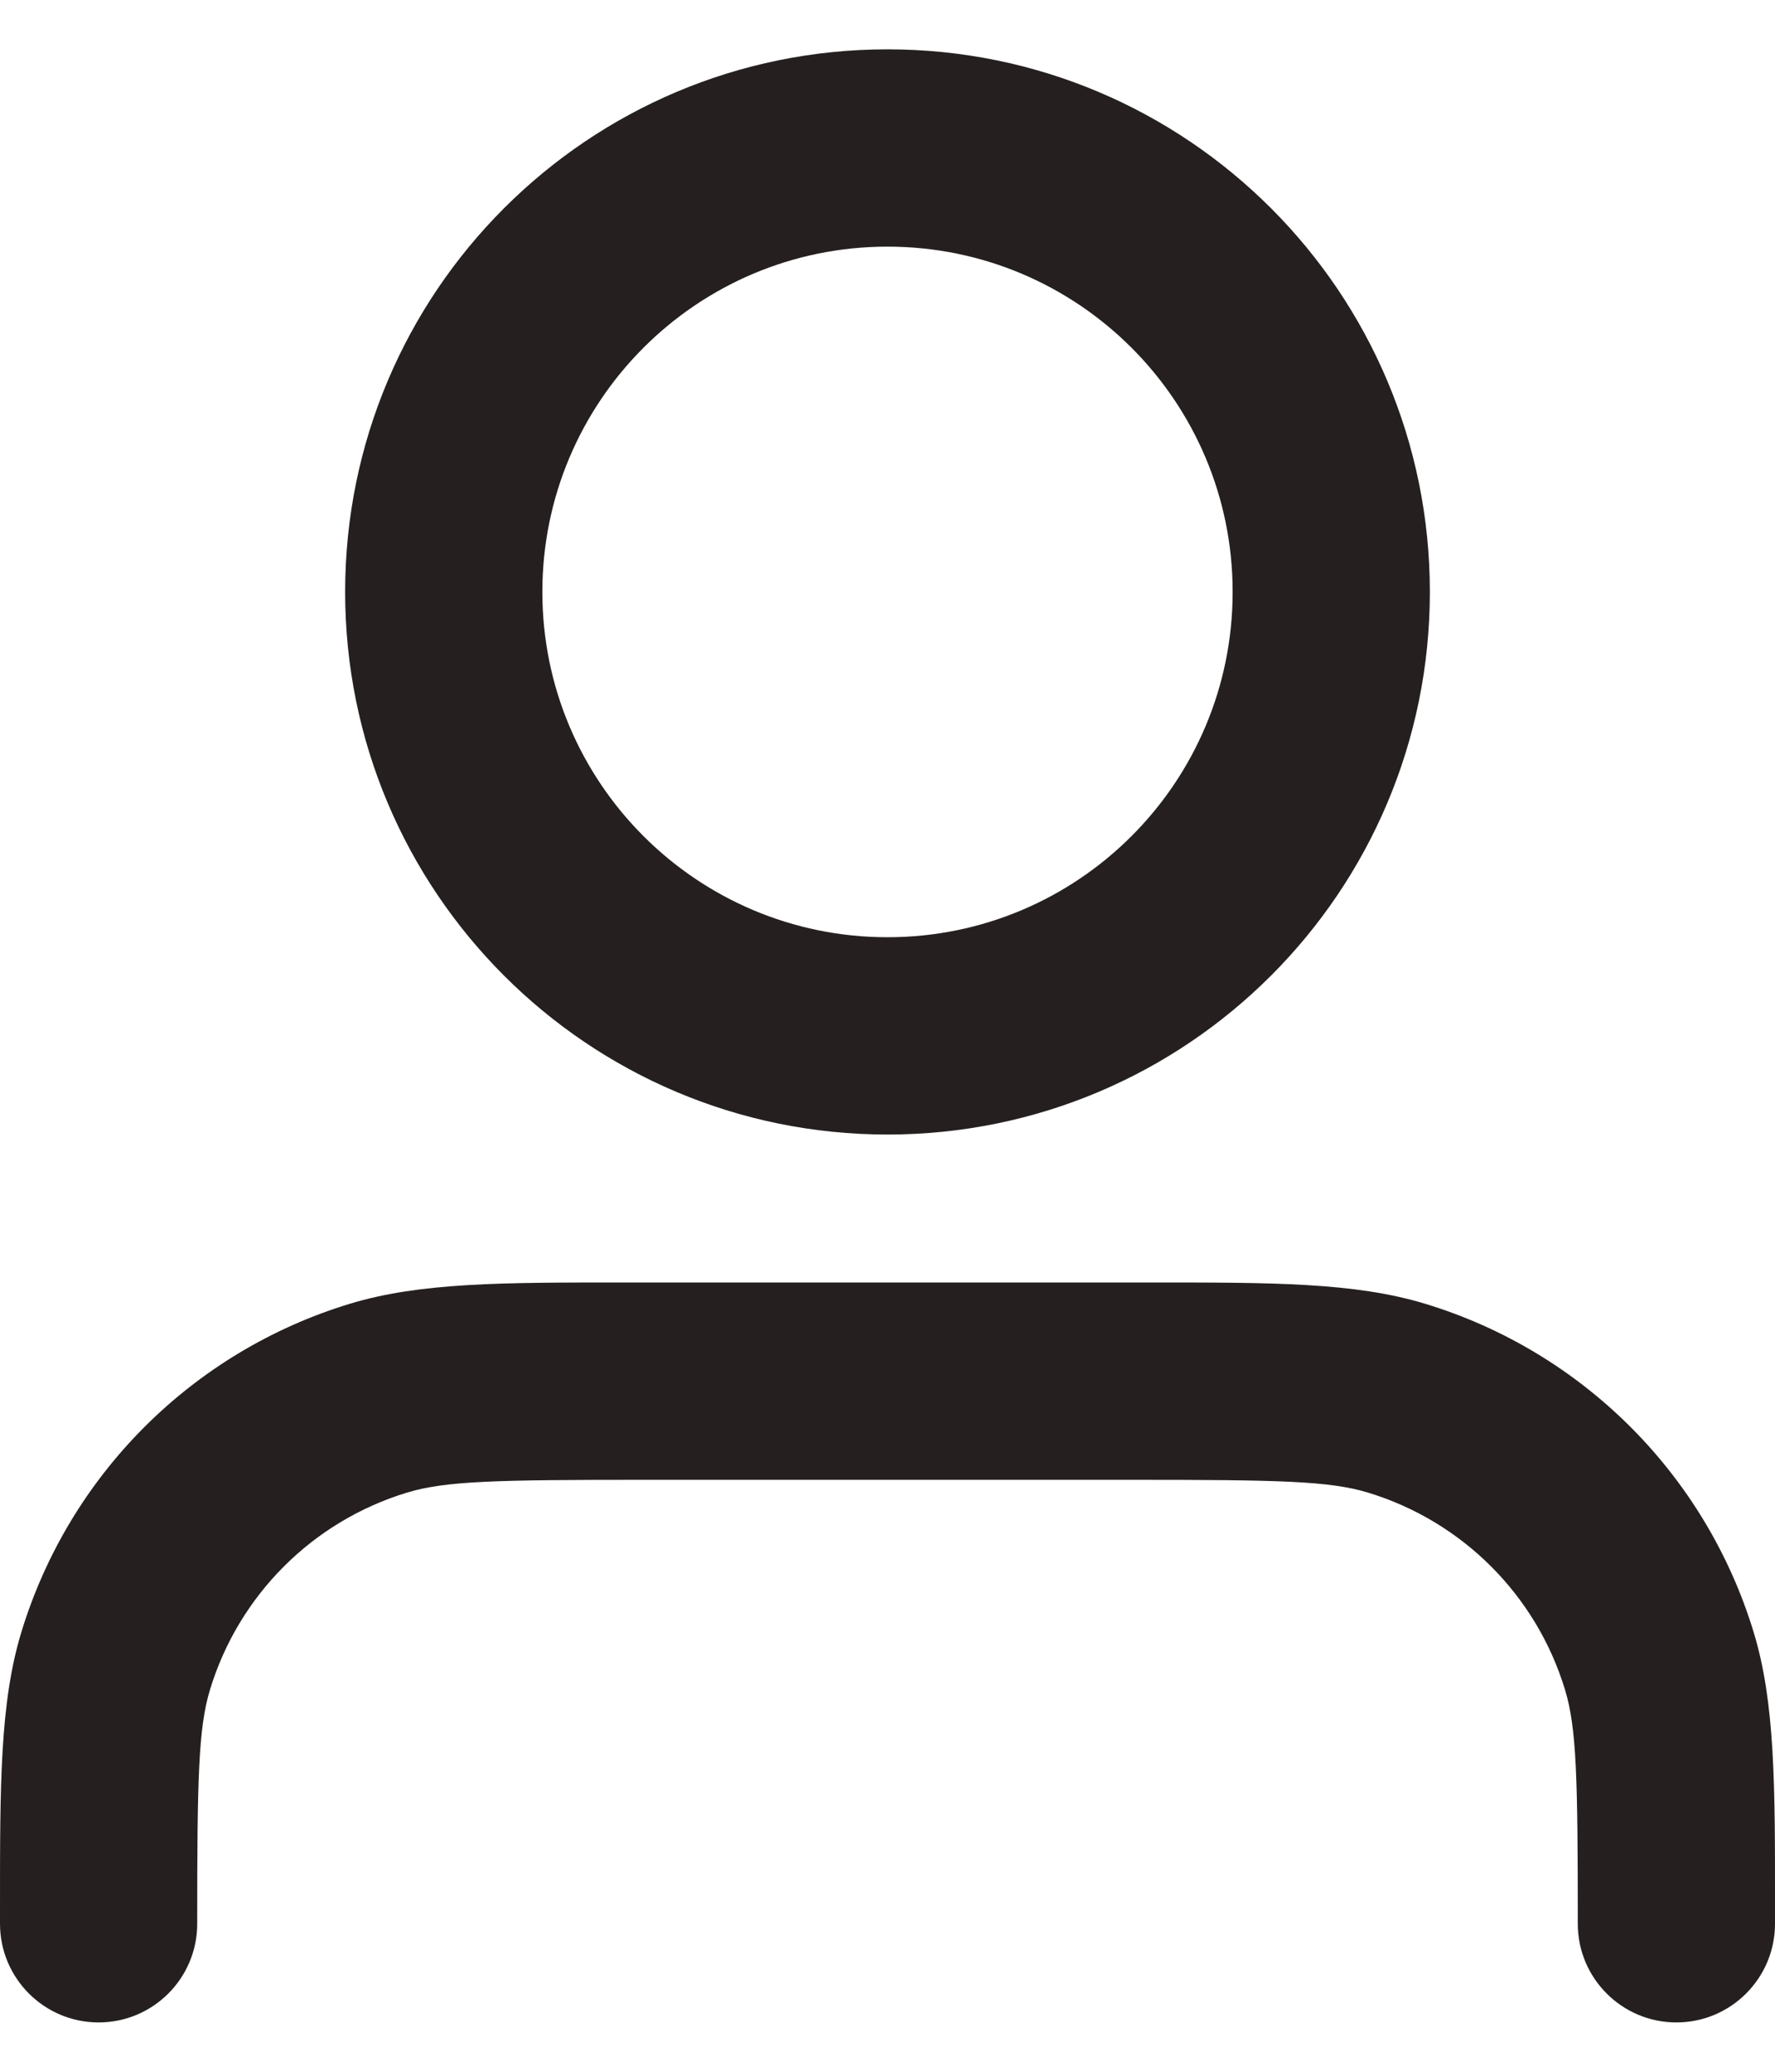 <svg width="18" height="21" viewBox="0 0 18 21" fill="none" xmlns="http://www.w3.org/2000/svg">
<path fill-rule="evenodd" clip-rule="evenodd" d="M9 2.5C7.067 2.5 5.5 4.067 5.5 6C5.5 7.933 7.067 9.5 9 9.5C10.933 9.5 12.5 7.933 12.5 6C12.5 4.067 10.933 2.5 9 2.5ZM3.5 6C3.5 2.962 5.963 0.5 9 0.5C12.038 0.5 14.5 2.962 14.5 6C14.5 9.038 12.038 11.5 9 11.5C5.963 11.5 3.5 9.038 3.5 6ZM6.326 13C6.383 13 6.441 13 6.5 13H11.5C11.559 13 11.617 13 11.674 13C12.901 12.999 13.739 12.999 14.451 13.215C16.049 13.7 17.3 14.951 17.785 16.549C18.001 17.261 18.001 18.099 18 19.326C18 19.383 18 19.441 18 19.5C18 20.052 17.552 20.5 17 20.5C16.448 20.5 16 20.052 16 19.5C16 18.032 15.989 17.519 15.871 17.129C15.58 16.17 14.83 15.42 13.871 15.129C13.481 15.011 12.968 15 11.5 15H6.5C5.032 15 4.519 15.011 4.129 15.129C3.17 15.42 2.42 16.17 2.129 17.129C2.011 17.519 2 18.032 2 19.5C2 20.052 1.552 20.5 1 20.5C0.448 20.5 8.3275e-05 20.052 8.3275e-05 19.5C8.3275e-05 19.441 6.18174e-05 19.383 4.07173e-05 19.326C-0 18.099 -0.001 17.261 0.215 16.549C0.7 14.951 1.951 13.7 3.549 13.215C4.261 12.999 5.099 12.999 6.326 13Z" fill="#25201F"/>
</svg>
